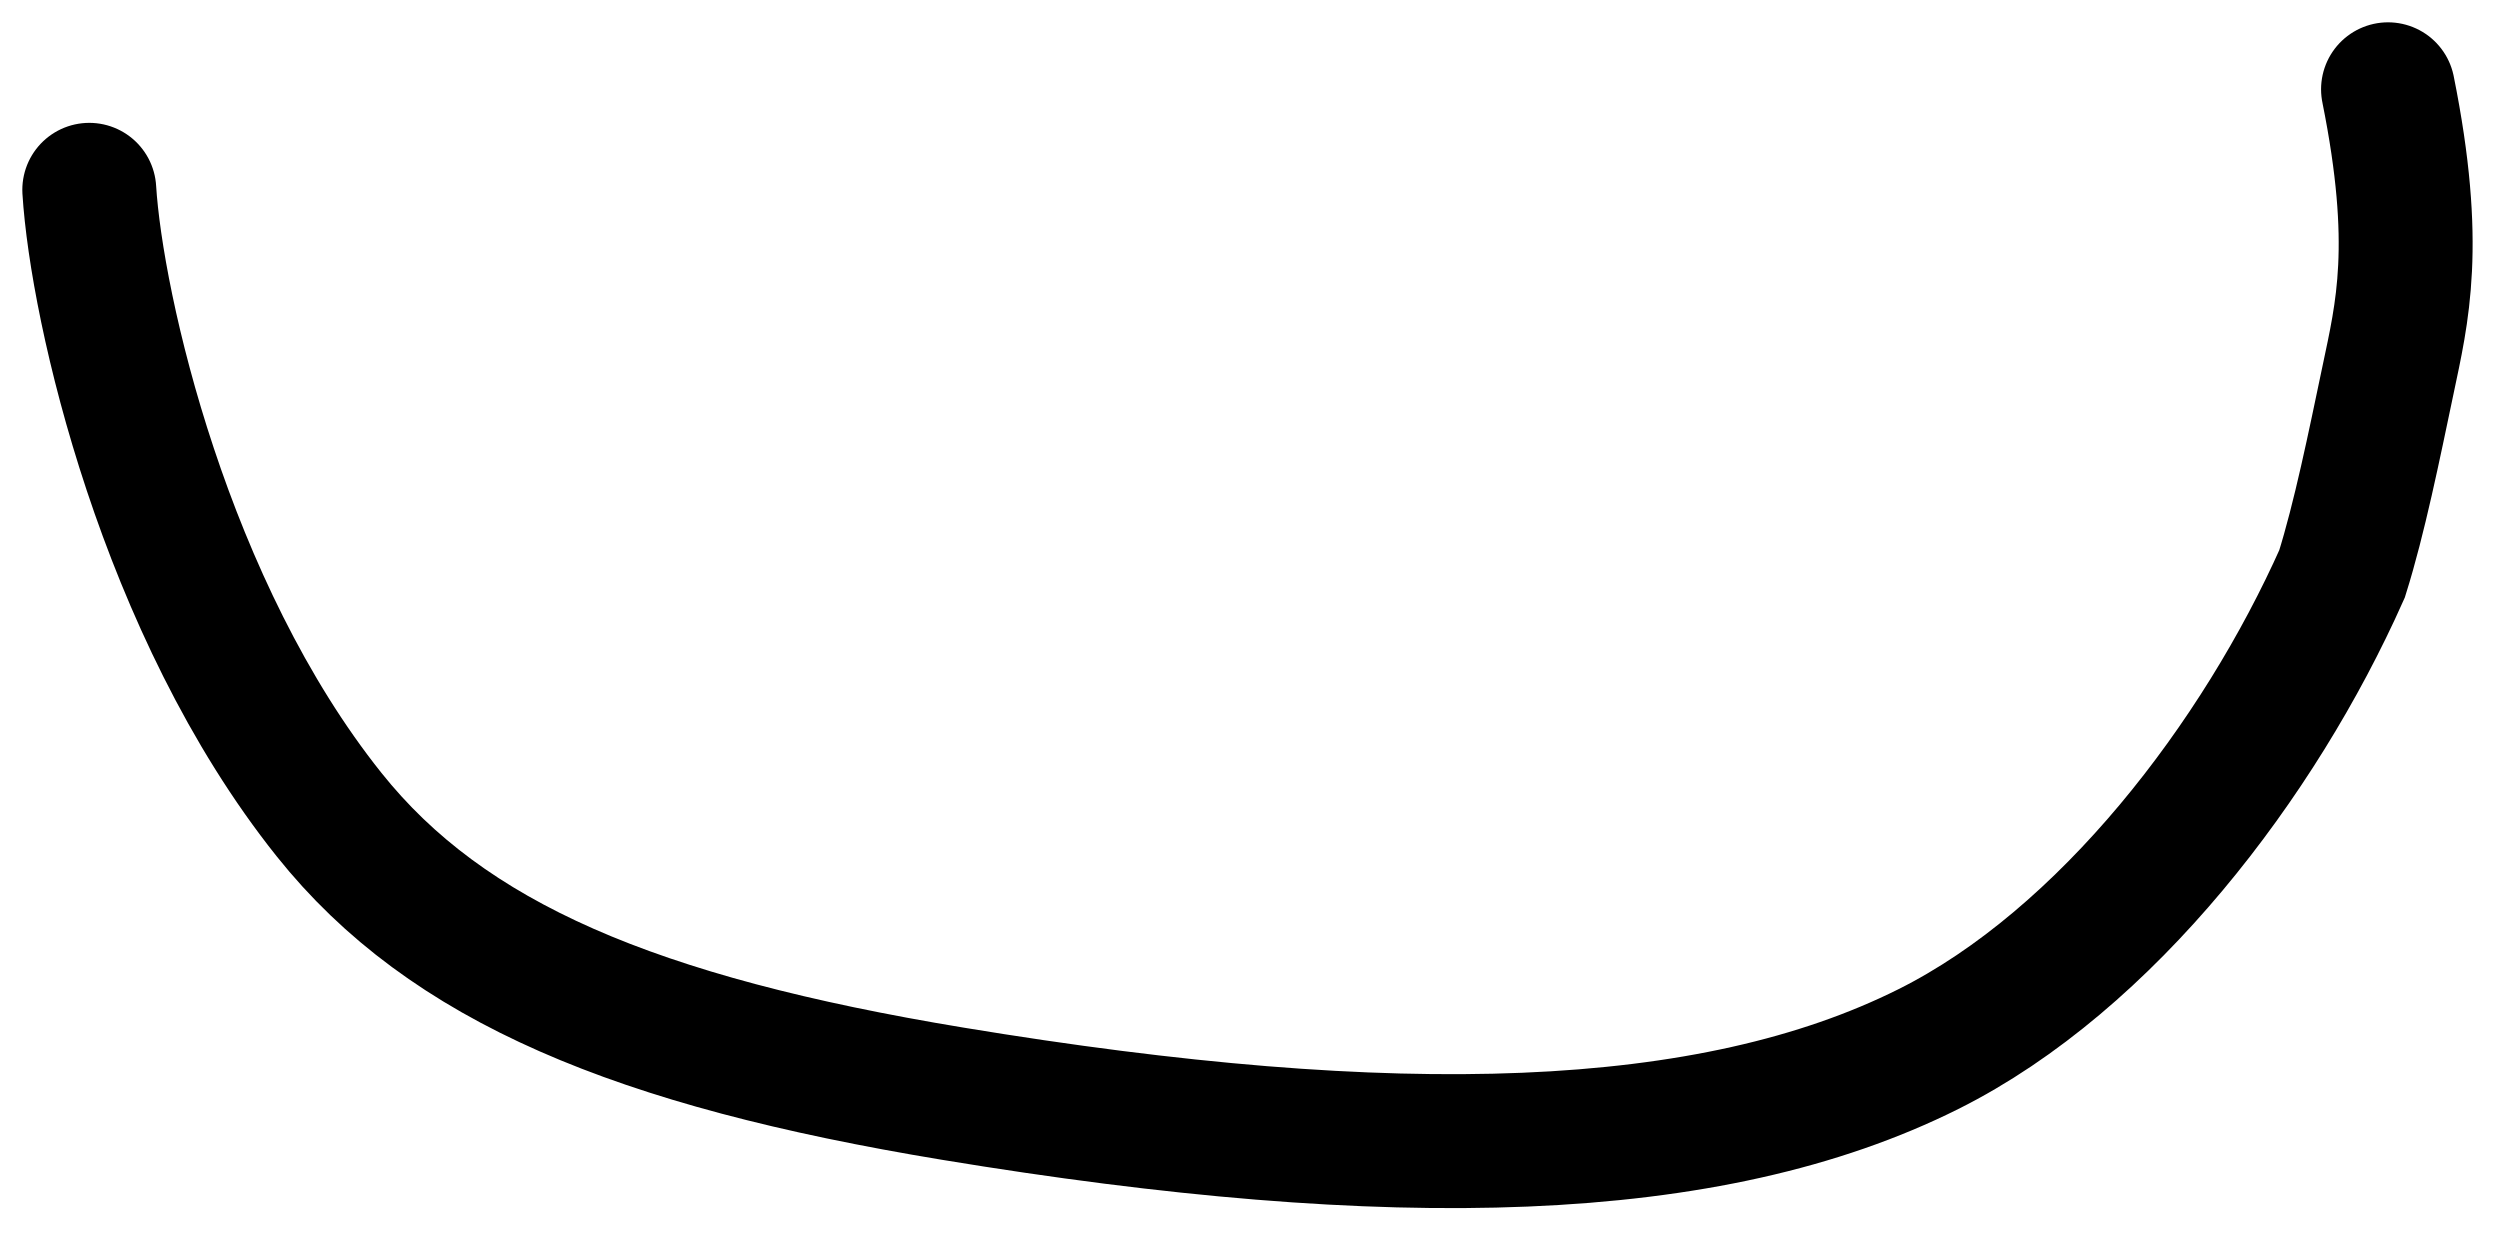<?xml version="1.0" encoding="utf-8"?>
<svg xmlns="http://www.w3.org/2000/svg" fill="none" height="100%" overflow="visible" preserveAspectRatio="none" style="display: block;" viewBox="0 0 56 28" width="100%">
<path d="M2 4.252C2.164 6.902 3.69 13.635 7.37 18.246C10.015 21.561 14.257 23.329 21.342 24.499C31.258 26.137 38.315 25.94 43.196 23.5C47.196 21.5 50.609 17.012 52.462 12.854C52.855 11.6 53.177 10.007 53.492 8.51C53.806 7.012 54.196 5.5 53.492 2" id="Vector 99" stroke="black" stroke-linecap="round" stroke-width="3"/>
</svg>